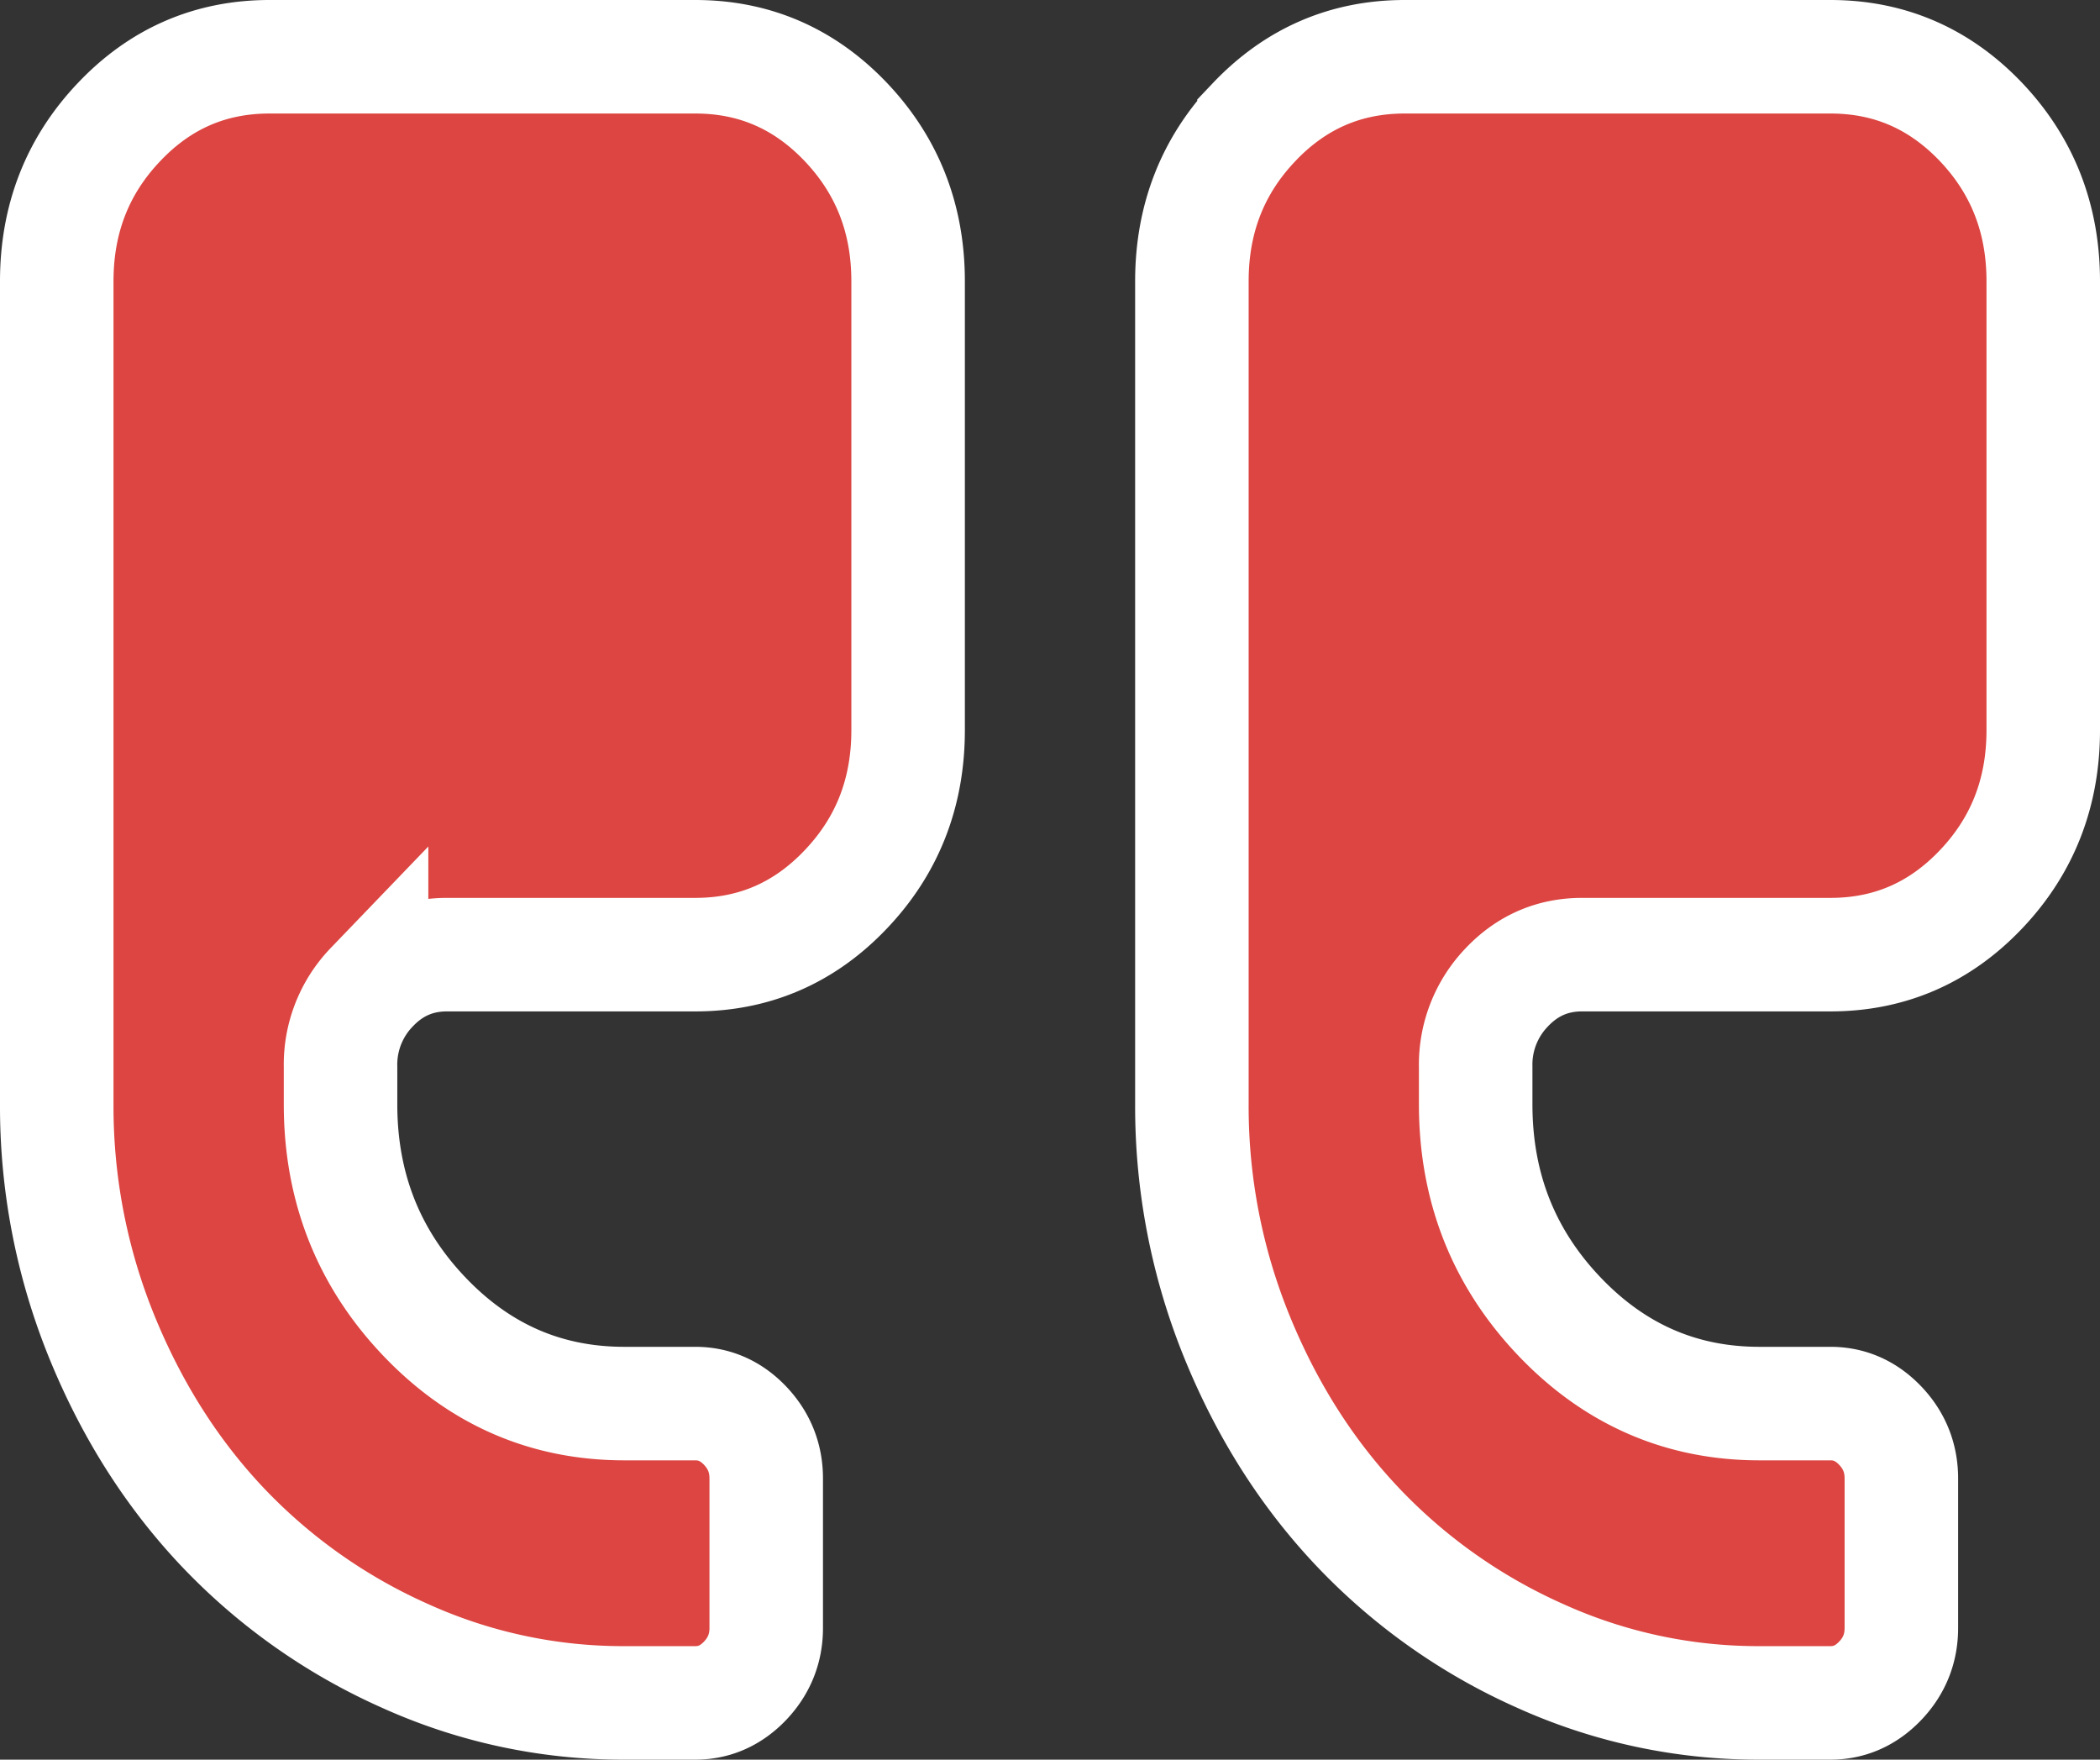 <svg xmlns="http://www.w3.org/2000/svg" width="37" height="31" viewBox="0 0 37 31">
    <rect x="0" y="0" width="37" height="31" fill="#333333" stroke="none"/>
    <g fill="#DC4541" fill-rule="nonzero" stroke="#FFF" stroke-width="2">
        <path d="M4.75 1h7.5c1.042 0 1.927.385 2.656 1.153.73.77 1.094 1.703 1.094 2.802v7.909c0 1.098-.364 2.032-1.094 2.8-.729.77-1.614 1.154-2.656 1.154H7.875c-.52 0-.964.192-1.328.577a1.96 1.96 0 0 0-.547 1.4v.66c0 1.455.488 2.697 1.465 3.727.976 1.03 2.155 1.545 3.535 1.545h1.25c.339 0 .632.13.88.391.246.26.37.57.37.927v2.637c0 .356-.124.666-.37.926-.249.261-.541.392-.88.392H11a9.313 9.313 0 0 1-3.877-.834 10.06 10.06 0 0 1-3.194-2.256c-.898-.947-1.61-2.07-2.138-3.367A10.758 10.758 0 0 1 1 19.454v-14.5c0-1.098.365-2.032 1.094-2.8C2.823 1.383 3.708 1 4.75 1zM22.094 2.153C22.823 1.385 23.708 1 24.75 1h7.5c1.042 0 1.927.385 2.657 1.153.729.77 1.093 1.703 1.093 2.802v7.909c0 1.098-.364 2.032-1.093 2.8-.73.77-1.615 1.154-2.657 1.154h-4.375c-.52 0-.964.192-1.328.577a1.962 1.962 0 0 0-.547 1.4v.66c0 1.455.488 2.697 1.465 3.727.977 1.03 2.155 1.545 3.535 1.545h1.25c.339 0 .632.13.88.391.247.26.37.57.37.927v2.637c0 .356-.123.666-.37.926-.248.261-.541.392-.88.392H31a9.314 9.314 0 0 1-3.877-.834 10.061 10.061 0 0 1-3.193-2.256c-.899-.947-1.612-2.07-2.139-3.367A10.758 10.758 0 0 1 21 19.454v-14.5c0-1.098.364-2.032 1.094-2.8z"/>
    </g>
</svg>
